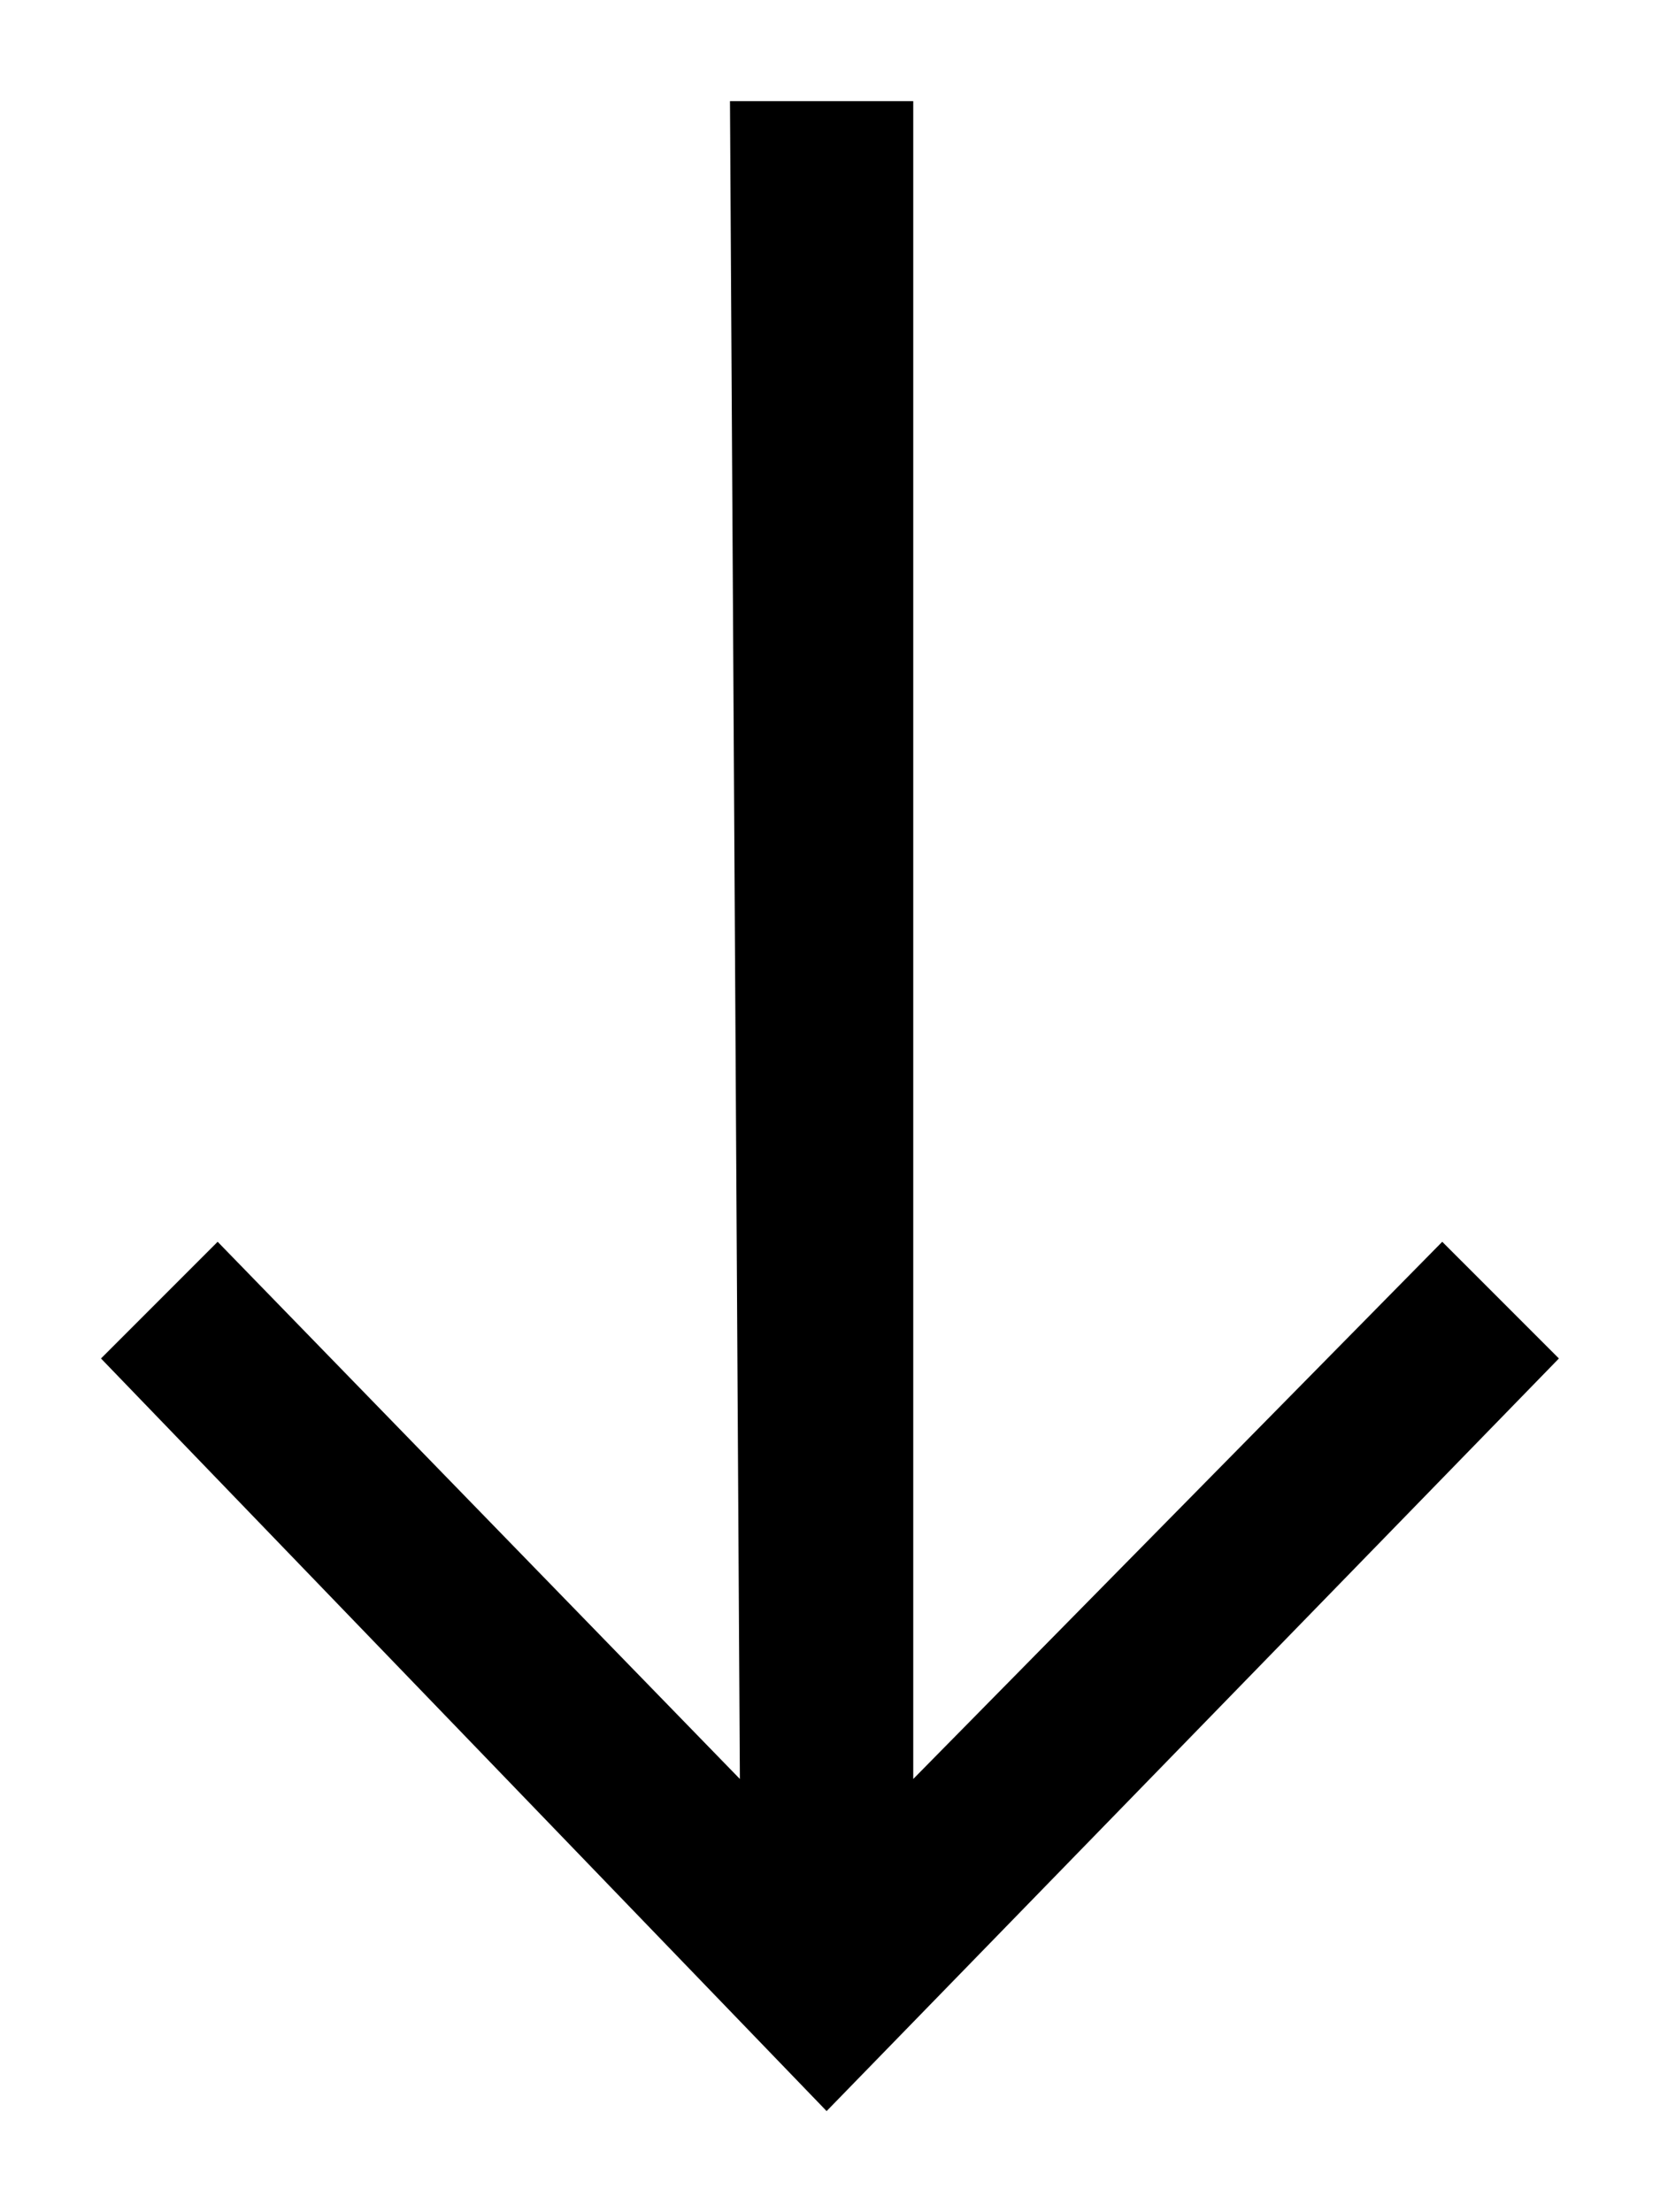 <?xml version="1.0" encoding="UTF-8"?> <svg xmlns:xlink="http://www.w3.org/1999/xlink" xmlns="http://www.w3.org/2000/svg" viewBox="1816.327 1234.273 16.421 21.874" width="100" height="133.207"> <path fill="black" fill-opacity="1" stroke="" stroke-opacity="1" stroke-width="1" id="tSvg1242ef0afa" d="M 1817.326 1247.706 C 1818.48 1246.552 1818.48 1246.552 1818.48 1246.552 C 1818.48 1246.552 1823.646 1251.864 1823.646 1251.864 C 1823.646 1251.864 1823.548 1235.273 1823.548 1235.273 C 1823.548 1235.273 1825.361 1235.273 1825.361 1235.273 C 1825.361 1235.273 1825.361 1251.864 1825.361 1251.864 C 1825.361 1251.864 1830.594 1246.552 1830.594 1246.552 C 1830.594 1246.552 1831.748 1247.706 1831.748 1247.706 C 1831.748 1247.706 1824.504 1255.148 1824.504 1255.148 C 1824.504 1255.148 1817.326 1247.706 1817.326 1247.706"></path> <defs></defs> </svg> 